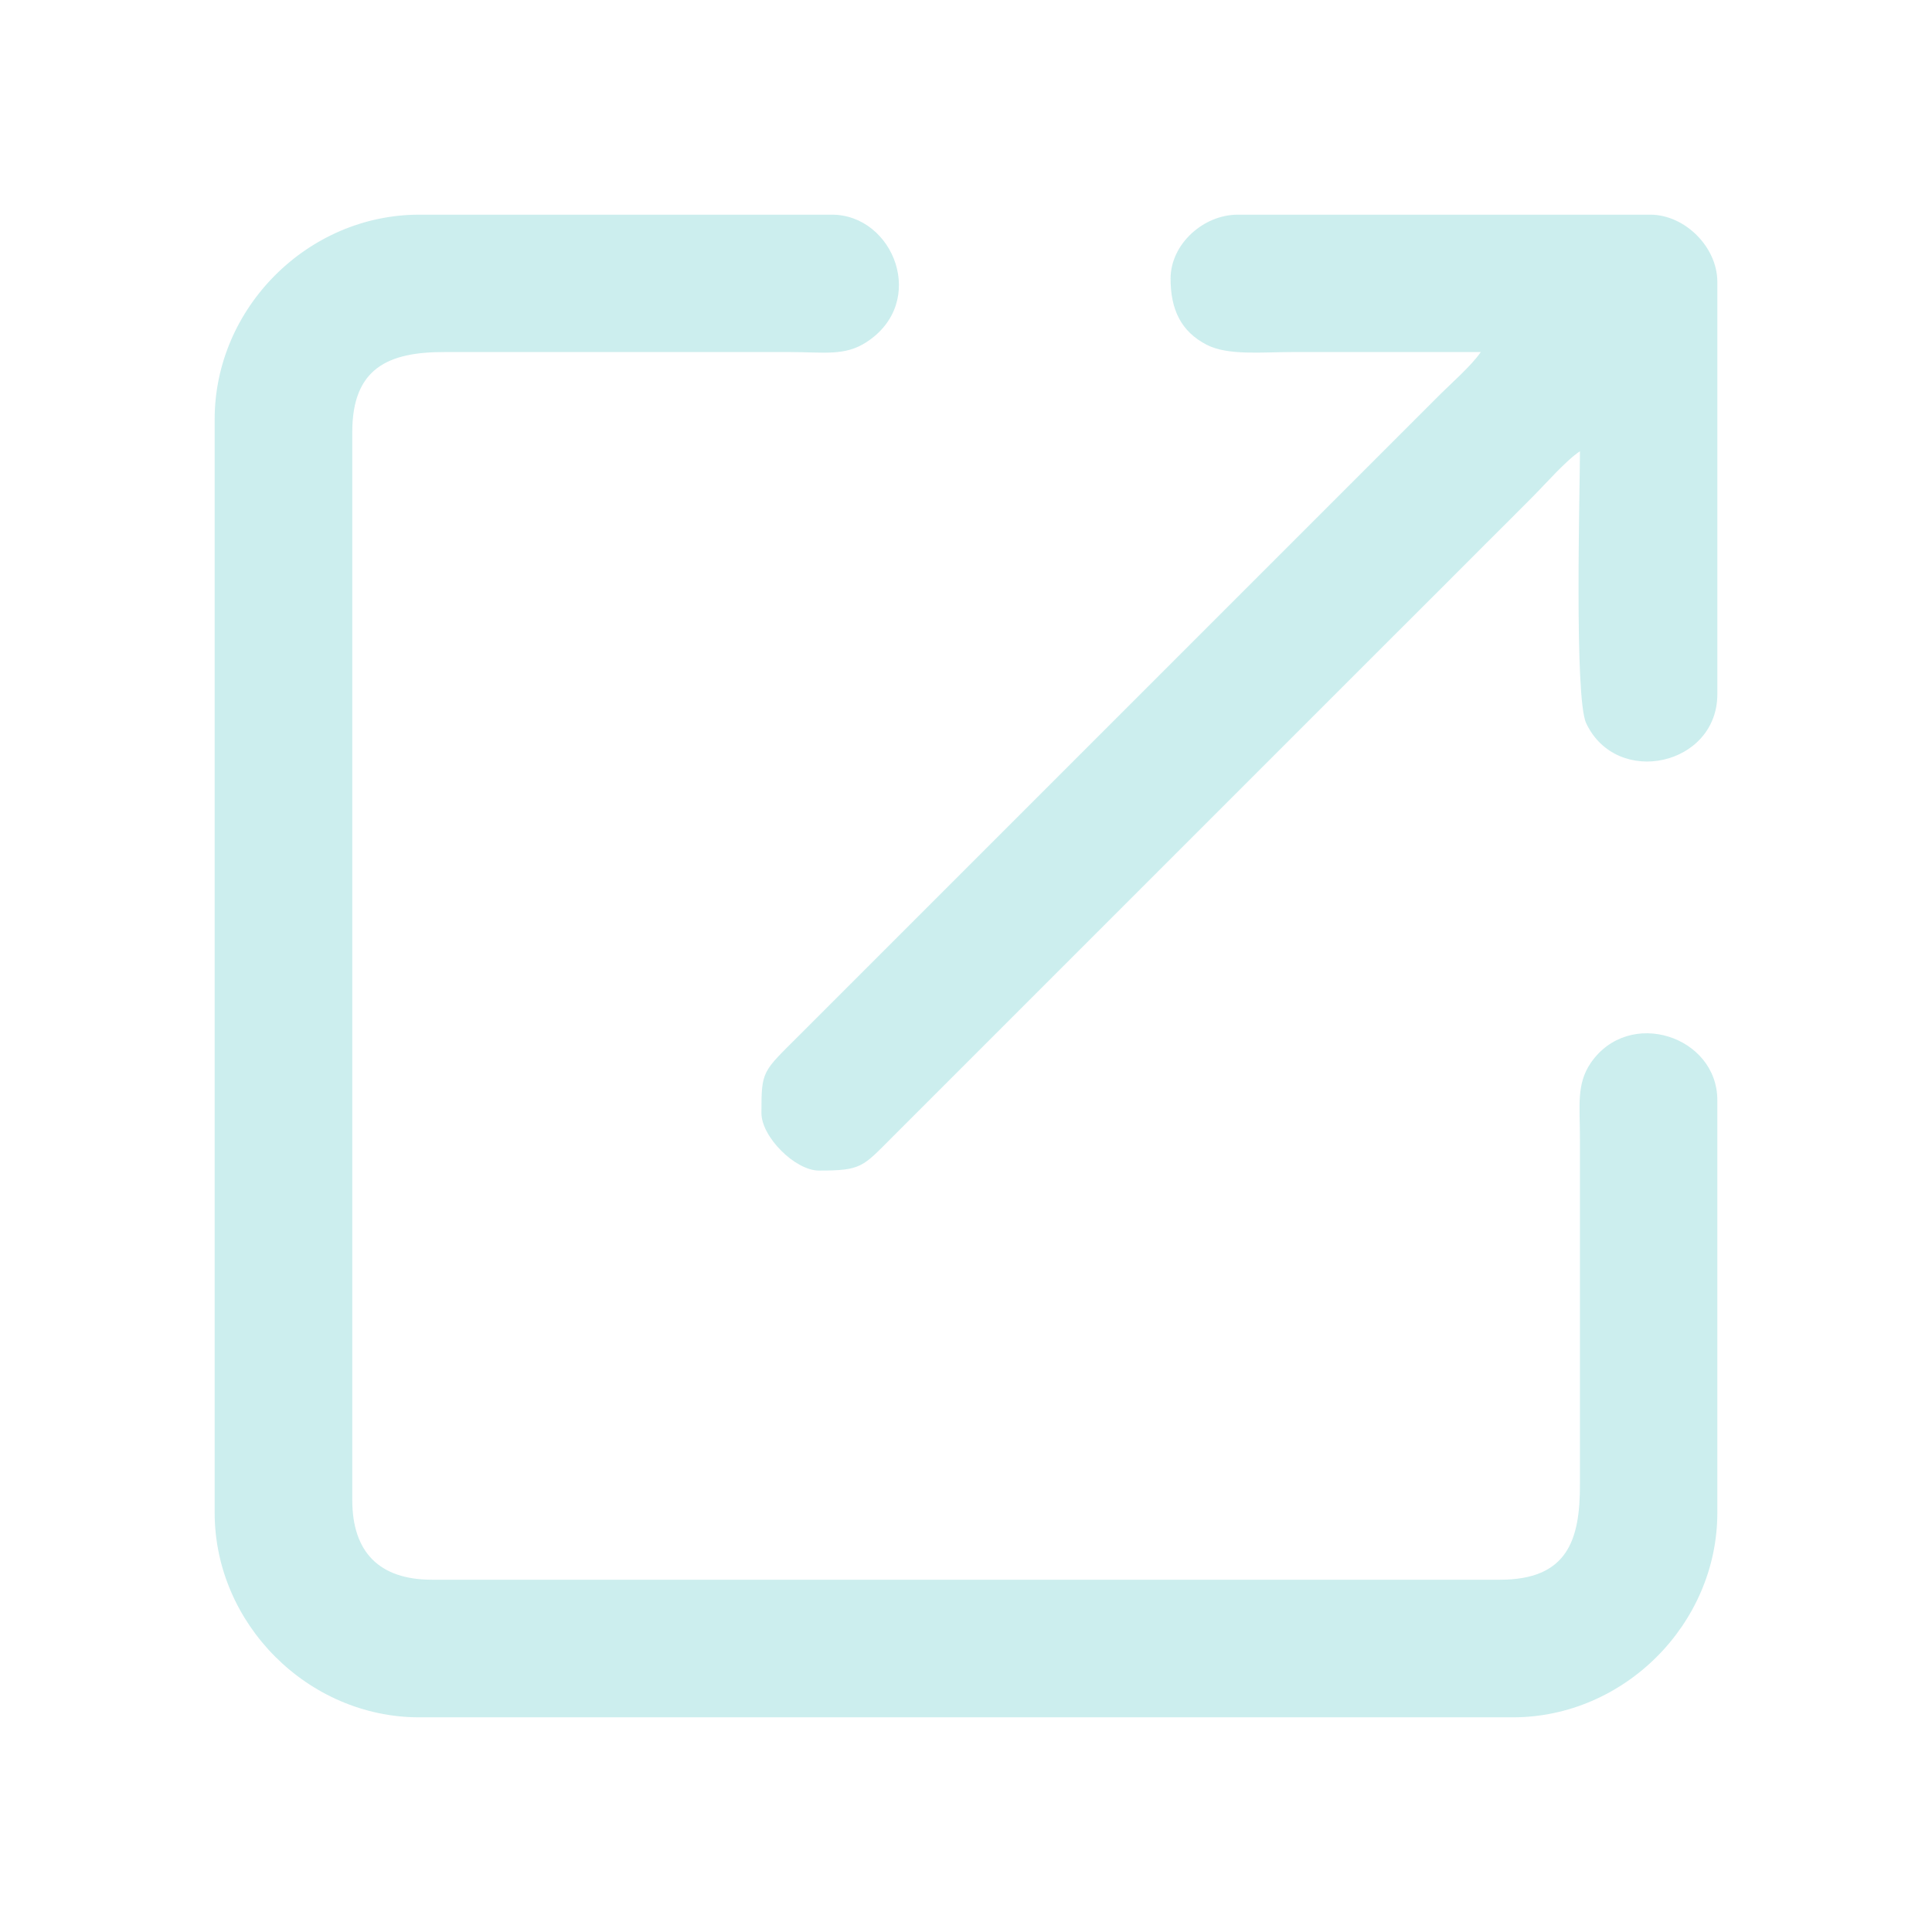 <?xml version="1.0" encoding="UTF-8"?>
<!DOCTYPE svg PUBLIC "-//W3C//DTD SVG 1.1//EN" "http://www.w3.org/Graphics/SVG/1.1/DTD/svg11.dtd">
<!-- Creator: CorelDRAW -->
<svg xmlns="http://www.w3.org/2000/svg" xml:space="preserve" width="90px" height="90px" version="1.1" style="shape-rendering:geometricPrecision; text-rendering:geometricPrecision; image-rendering:optimizeQuality; fill-rule:evenodd; clip-rule:evenodd"
viewBox="0 0 90 90"
 xmlns:xlink="http://www.w3.org/1999/xlink"
 xmlns:xodm="http://www.corel.com/coreldraw/odm/2003">
 <defs>
  <style type="text/css">
   <![CDATA[
    .fil0 {fill:none}
    .fil1 {fill:#CCEEEE}
   ]]>
  </style>
 </defs>
 <g id="Camada_x0020_1">
  <rect class="fil0" width="90" height="90"/>
  <path class="fil1" d="M10 19.53l0 50.94c0,5.18 4.35,9.53 9.53,9.53l50.94 0c5.19,0 9.53,-4.35 9.53,-9.53l0 -19.22c0,-2.98 -4.11,-4.34 -5.9,-1.73 -0.67,0.99 -0.5,1.98 -0.5,3.52l0 16.09c0.01,2.63 -0.59,4.46 -3.73,4.46l-49.74 0c-2.45,0 -3.72,-1.27 -3.72,-3.72l0 -49.74c0,-2.97 1.66,-3.74 4.31,-3.73l16.09 0c1.58,0 2.53,0.2 3.55,-0.46 2.88,-1.87 1.27,-5.94 -1.61,-5.94l-19.22 0c-5.19,0 -9.53,4.34 -9.53,9.53zm44.53 -6.55c0,1.43 0.48,2.46 1.68,3.08 0.99,0.51 2.55,0.34 3.98,0.34 2.93,0 5.86,0 8.79,0 -0.44,0.65 -1.44,1.51 -2.05,2.13l-29.71 29.71c-1.71,1.71 -1.75,1.62 -1.75,3.61 0,1.11 1.57,2.68 2.68,2.68 1.98,0 2.03,-0.17 3.39,-1.53l23.45 -23.45c1.46,-1.45 2.8,-2.8 4.25,-4.25 0.76,-0.75 1.4,-1.4 2.16,-2.16 0.61,-0.61 1.55,-1.69 2.2,-2.12 0,1.74 -0.27,11.49 0.29,12.67 1.42,3.01 6.11,1.98 6.11,-1.35l0 -19.21c0,-1.62 -1.51,-3.13 -3.13,-3.13l-19.21 0c-1.6,0 -3.13,1.37 -3.13,2.98z"/>
 </g>
</svg>
